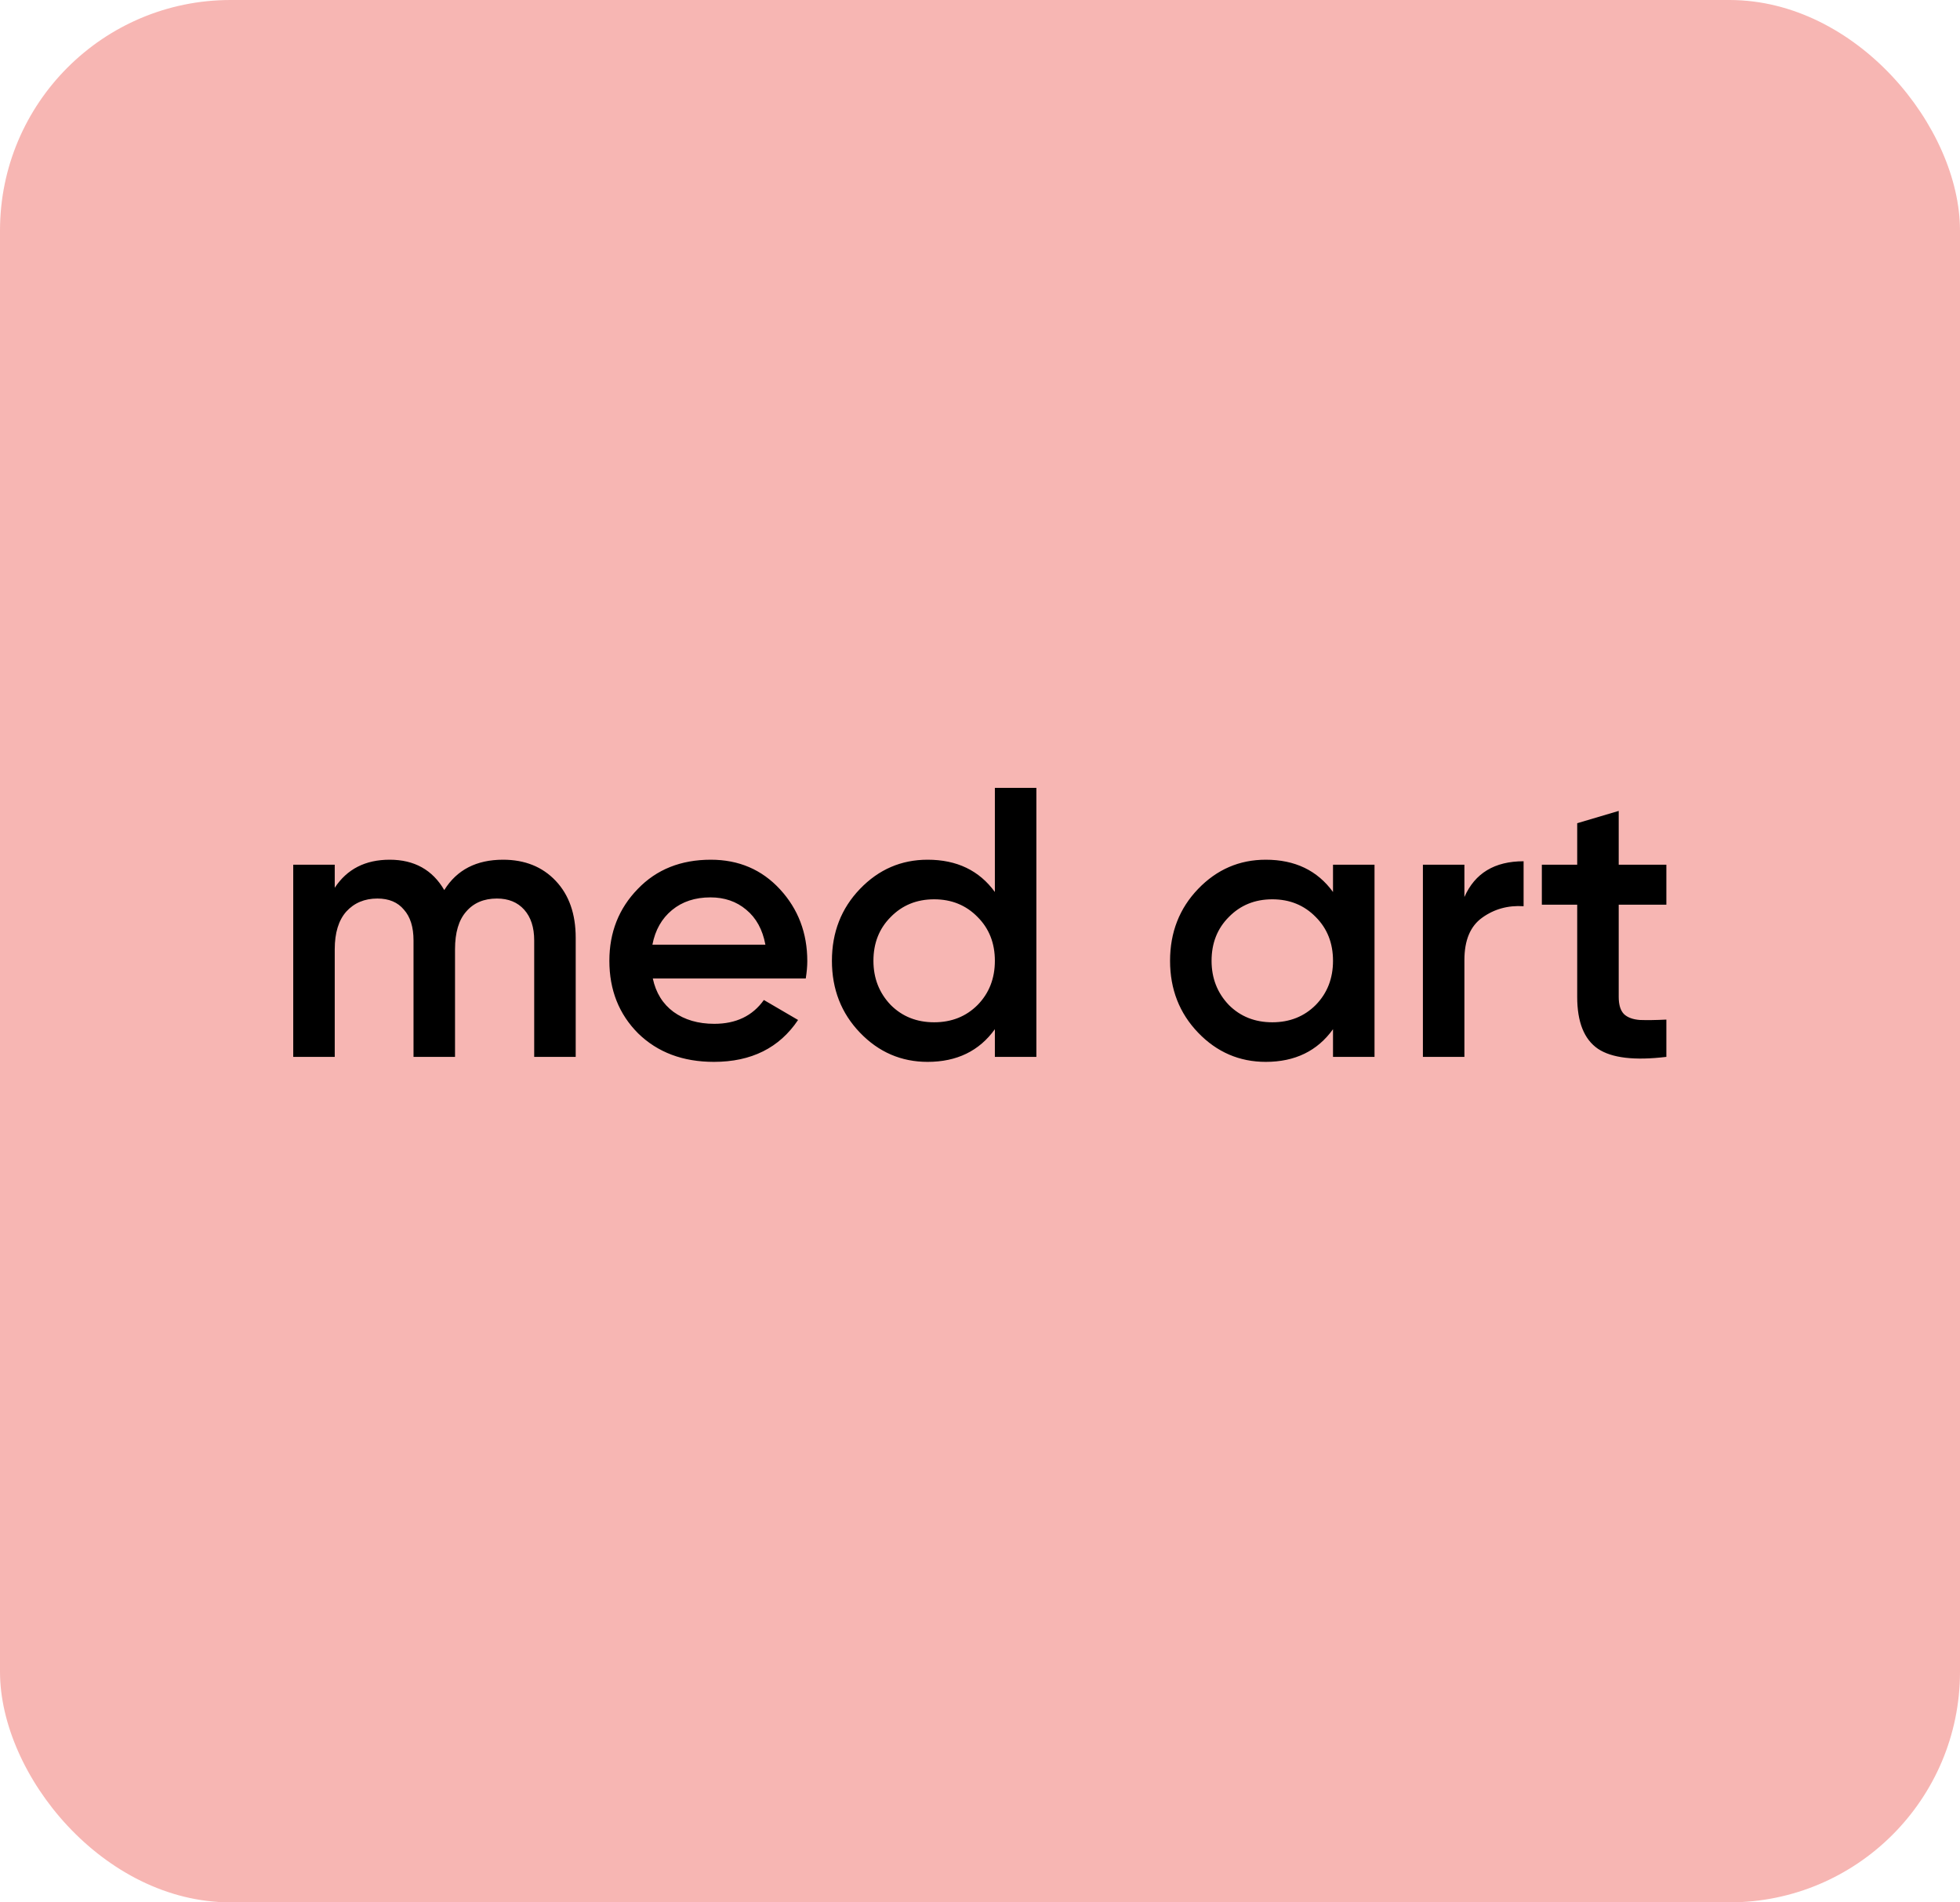 <?xml version="1.0" encoding="UTF-8"?> <svg xmlns="http://www.w3.org/2000/svg" width="102" height="99" viewBox="0 0 102 99" fill="none"><rect width="102" height="99" rx="12" fill="#F7B6B3"></rect><path d="M26.18 44.74C27.313 44.74 28.227 45.107 28.92 45.84C29.613 46.573 29.96 47.56 29.96 48.8V55H27.8V48.94C27.8 48.26 27.627 47.727 27.28 47.34C26.933 46.953 26.46 46.76 25.86 46.76C25.18 46.76 24.647 46.987 24.26 47.44C23.873 47.88 23.68 48.533 23.68 49.4V55H21.52V48.94C21.52 48.247 21.353 47.713 21.02 47.34C20.7 46.953 20.24 46.76 19.64 46.76C18.973 46.76 18.433 46.987 18.02 47.44C17.62 47.893 17.42 48.547 17.42 49.4V55H15.26V45H17.42V46.2C18.06 45.227 19.013 44.74 20.28 44.74C21.56 44.74 22.507 45.267 23.12 46.32C23.773 45.267 24.793 44.74 26.18 44.74ZM41.932 50.92H33.972C34.132 51.667 34.492 52.247 35.052 52.66C35.625 53.073 36.332 53.28 37.172 53.28C38.305 53.28 39.165 52.867 39.752 52.04L41.532 53.08C40.558 54.533 39.098 55.26 37.152 55.26C35.538 55.26 34.225 54.767 33.212 53.78C32.212 52.78 31.712 51.52 31.712 50C31.712 48.52 32.205 47.273 33.192 46.26C34.165 45.247 35.432 44.74 36.992 44.74C38.445 44.74 39.645 45.253 40.592 46.28C41.538 47.307 42.012 48.553 42.012 50.02C42.012 50.287 41.985 50.587 41.932 50.92ZM33.952 49.16H39.832C39.685 48.373 39.352 47.767 38.832 47.34C38.325 46.913 37.705 46.7 36.972 46.7C36.172 46.7 35.505 46.92 34.972 47.36C34.438 47.8 34.098 48.4 33.952 49.16ZM51.774 46.42V41H53.934V55H51.774V53.56C50.96 54.693 49.794 55.26 48.274 55.26C46.9 55.26 45.727 54.753 44.754 53.74C43.78 52.727 43.294 51.48 43.294 50C43.294 48.52 43.78 47.273 44.754 46.26C45.727 45.247 46.9 44.74 48.274 44.74C49.794 44.74 50.96 45.3 51.774 46.42ZM46.354 52.3C46.954 52.9 47.707 53.2 48.614 53.2C49.52 53.2 50.274 52.9 50.874 52.3C51.474 51.687 51.774 50.92 51.774 50C51.774 49.08 51.474 48.32 50.874 47.72C50.274 47.107 49.52 46.8 48.614 46.8C47.707 46.8 46.954 47.107 46.354 47.72C45.754 48.32 45.454 49.08 45.454 50C45.454 50.907 45.754 51.673 46.354 52.3ZM69.371 46.42V45H71.531V55H69.371V53.56C68.558 54.693 67.391 55.26 65.871 55.26C64.498 55.26 63.325 54.753 62.351 53.74C61.378 52.727 60.891 51.48 60.891 50C60.891 48.52 61.378 47.273 62.351 46.26C63.325 45.247 64.498 44.74 65.871 44.74C67.391 44.74 68.558 45.3 69.371 46.42ZM63.951 52.3C64.551 52.9 65.305 53.2 66.211 53.2C67.118 53.2 67.871 52.9 68.471 52.3C69.071 51.687 69.371 50.92 69.371 50C69.371 49.08 69.071 48.32 68.471 47.72C67.871 47.107 67.118 46.8 66.211 46.8C65.305 46.8 64.551 47.107 63.951 47.72C63.351 48.32 63.051 49.08 63.051 50C63.051 50.907 63.351 51.673 63.951 52.3ZM76.209 45V46.68C76.756 45.44 77.782 44.82 79.289 44.82V47.16C78.476 47.107 77.756 47.307 77.129 47.76C76.516 48.2 76.209 48.933 76.209 49.96V55H74.049V45H76.209ZM86.719 45V47.08H84.239V51.88C84.239 52.293 84.332 52.593 84.519 52.78C84.706 52.953 84.979 53.053 85.339 53.08C85.712 53.093 86.172 53.087 86.719 53.06V55C85.066 55.2 83.879 55.06 83.159 54.58C82.439 54.087 82.079 53.187 82.079 51.88V47.08H80.239V45H82.079V42.84L84.239 42.2V45H86.719Z" fill="black"></path></svg> 